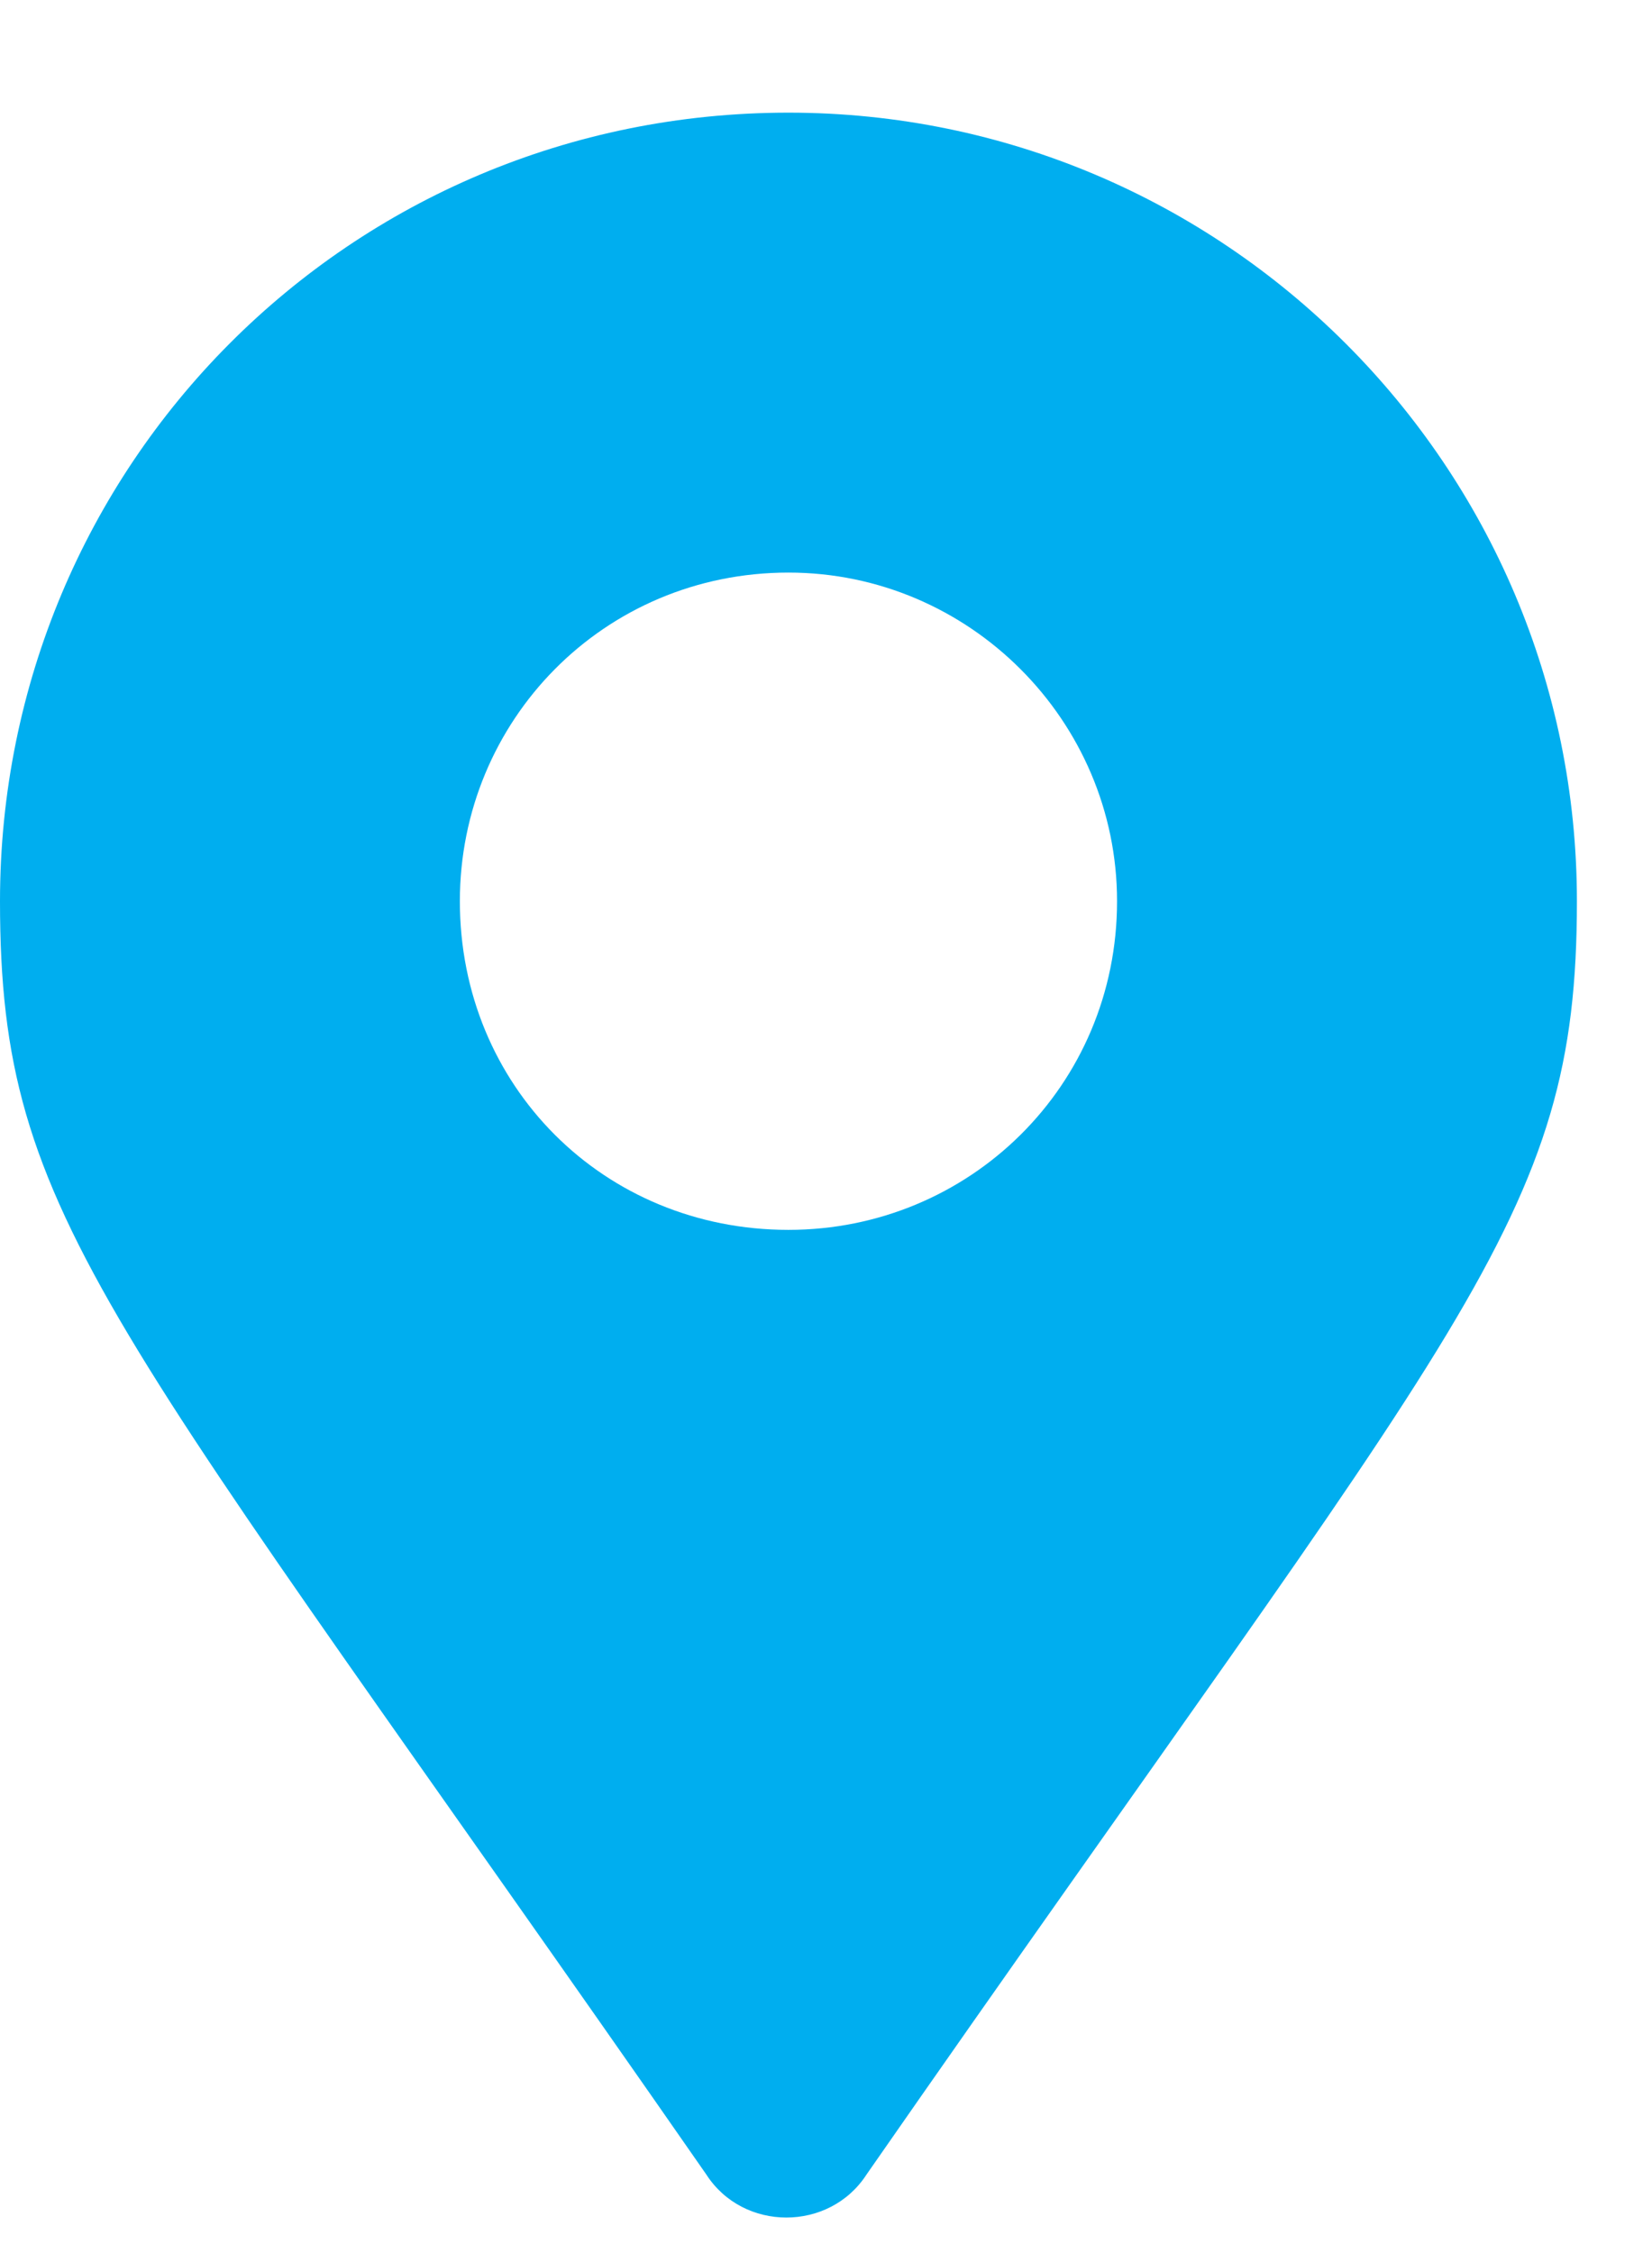 <svg width="11" height="15" viewBox="0 0 11 15" fill="none" xmlns="http://www.w3.org/2000/svg">
<path d="M4.703 14.477C0.711 8.734 0 8.133 0 6C0 3.102 2.324 0.75 5.25 0.75C8.148 0.75 10.5 3.102 10.5 6C10.5 8.133 9.762 8.734 5.77 14.477C5.523 14.859 4.949 14.859 4.703 14.477ZM5.25 8.188C6.453 8.188 7.438 7.23 7.438 6C7.438 4.797 6.453 3.812 5.25 3.812C4.02 3.812 3.062 4.797 3.062 6C3.062 7.23 4.02 8.188 5.25 8.188Z" fill="#00AEEF"/>
</svg>
